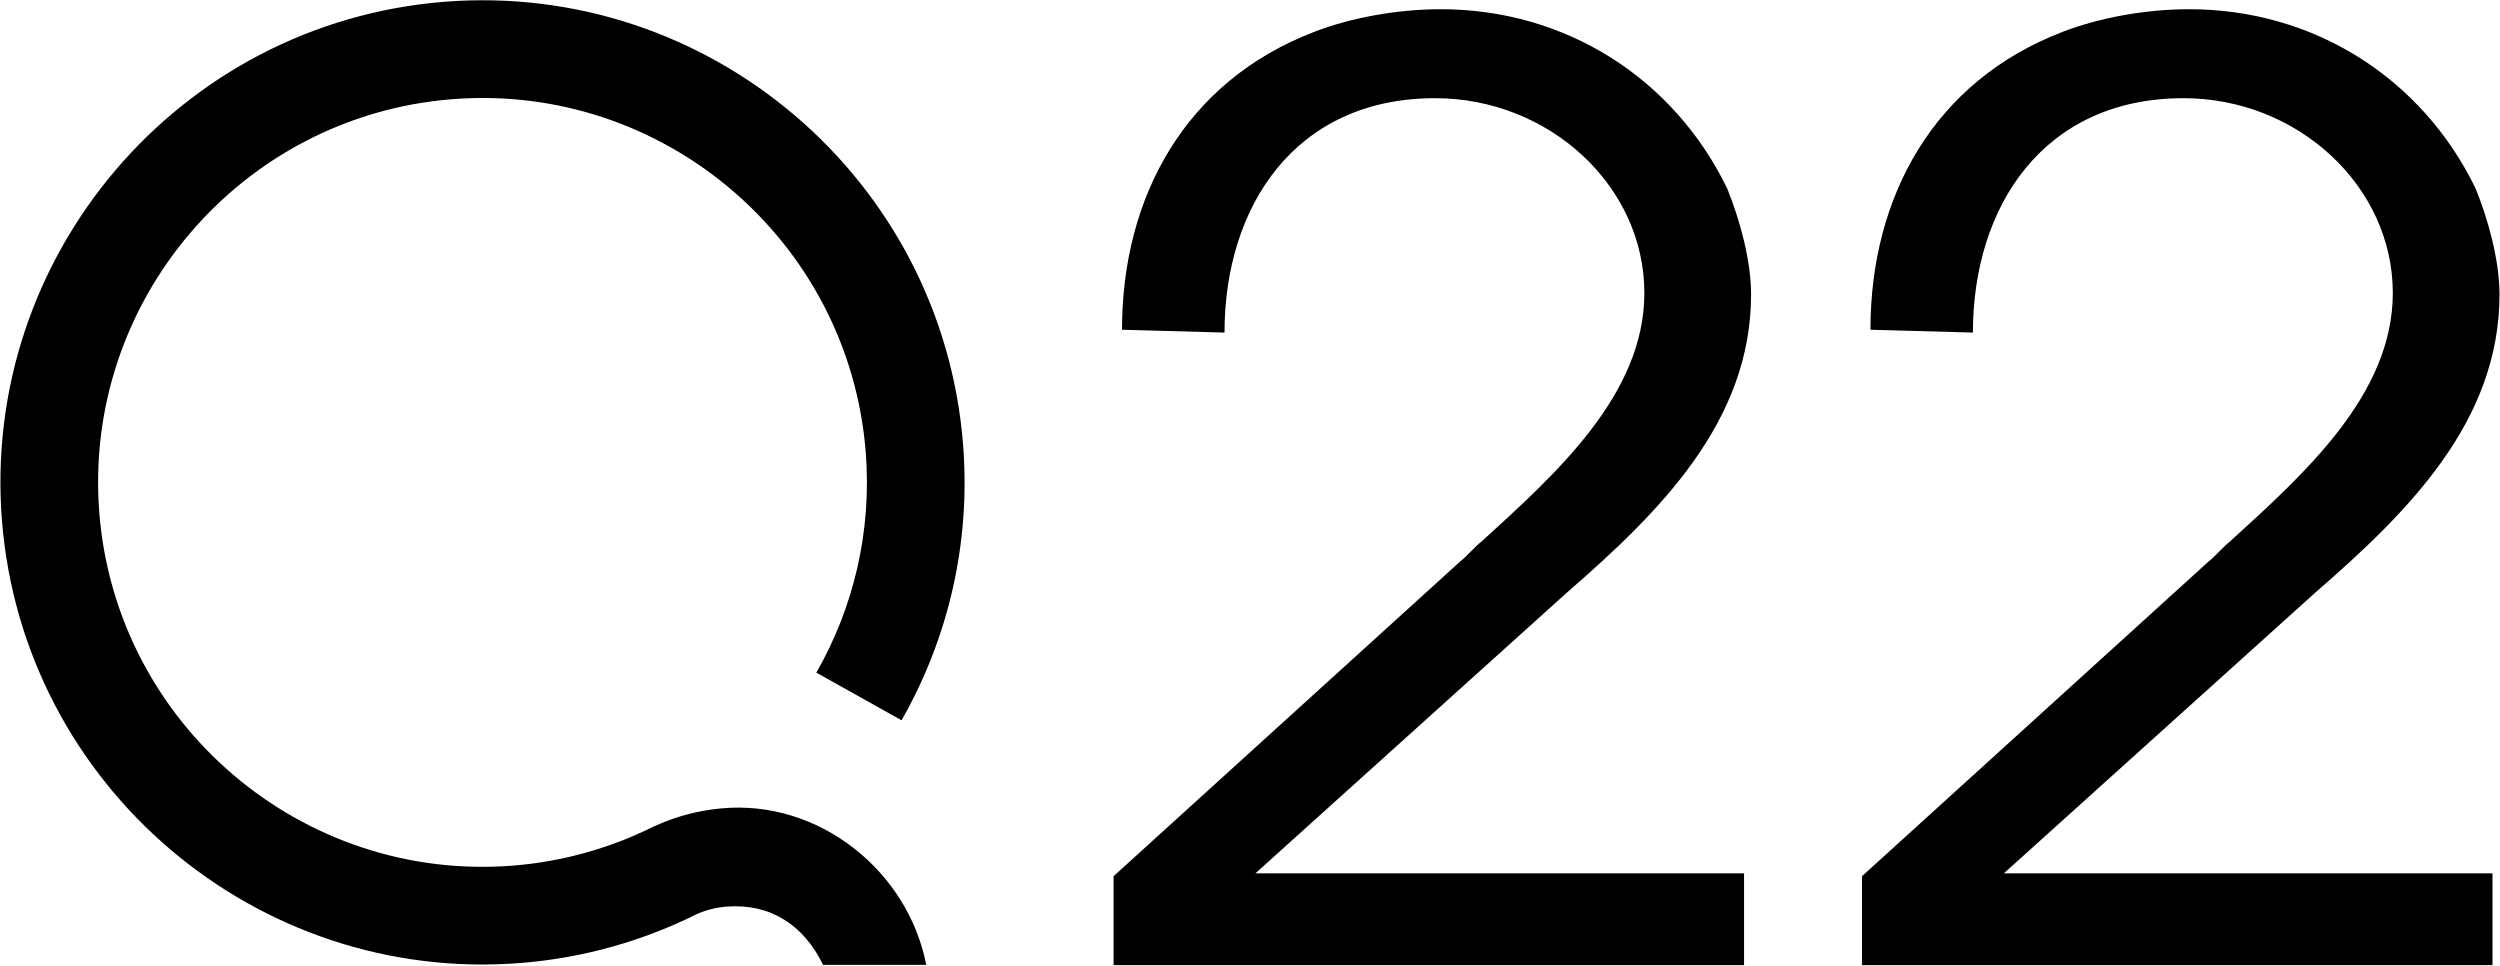 <?xml version="1.0" encoding="utf-8"?>
<!-- Generator: Adobe Illustrator 16.0.0, SVG Export Plug-In . SVG Version: 6.00 Build 0)  -->
<!DOCTYPE svg PUBLIC "-//W3C//DTD SVG 1.1//EN" "http://www.w3.org/Graphics/SVG/1.1/DTD/svg11.dtd">
<svg version="1.1" id="Layer_1" xmlns="http://www.w3.org/2000/svg" xmlns:xlink="http://www.w3.org/1999/xlink" x="0px" y="0px"
	 width="457.859px" height="176.983px" viewBox="0 0 457.859 176.983" enable-background="new 0 0 457.859 176.983"
	 xml:space="preserve">
<g>
	<g>
		<path d="M271.327,99.178c-1.037,0.775-2.835,2.845-3.863,3.616l-63.52,57.674v16.294h115.469v-16.811h-89.498
			l57.096-51.459c16.971-14.739,33.688-31.298,33.688-54.567c0-6.207-2.059-13.711-4.37-19.396
			c-9.778-20.17-29.577-32.84-52.463-32.84c-7.972,0-16.462,1.55-23.147,4.137c-23.659,9.053-35.229,30.256-35.229,54.563
			l18.771,0.519c0-23.018,12.861-42.926,38.574-42.926c20.831,0,38.32,16.029,38.32,35.68
			C301.154,72.283,284.954,86.772,271.327,99.178z"/>
		<path d="M408.39,99.178c-1.027,0.775-2.825,2.845-3.859,3.616l-63.516,57.674v16.294h115.467v-16.811h-89.494
			l57.087-51.459c16.977-14.739,33.691-31.298,33.691-54.567c0-6.207-2.059-13.711-4.371-19.396
			c-9.775-20.17-29.57-32.84-52.463-32.84c-7.97,0-16.465,1.55-23.149,4.137c-23.651,9.053-35.224,30.256-35.224,54.563
			l18.766,0.519c0-23.018,12.866-42.926,38.576-42.926c20.838,0,38.325,16.029,38.325,35.68
			C438.227,72.283,422.018,86.772,408.39,99.178z"/>
		<path d="M132.083,148.053c-4.229,0.396-8.336,1.453-12.394,3.341l-0.007-0.007
			c-7.812,3.891-16.471,6.398-25.69,7.141c-38.696,3.1-72.699-25.857-75.799-64.555c-3.098-38.696,25.855-72.697,64.548-75.8
			c38.701-3.1,72.707,25.859,75.806,64.554c1.17,14.633-2.248,28.592-9.039,40.462l15.608,8.729
			c8.47-14.866,12.722-32.32,11.257-50.622c-3.89-48.526-46.531-84.851-95.061-80.962C32.792,4.226-3.526,46.87,0.364,95.402
			c3.889,48.528,46.536,84.846,95.055,80.959c11.563-0.928,22.423-4.079,32.224-8.96c1.69-0.75,3.498-1.204,5.396-1.355
			c7.947-0.637,14.091,3.267,17.702,10.658h18.891C166.262,159.416,149.906,146.369,132.083,148.053z"/>
	</g>
</g>
</svg>
